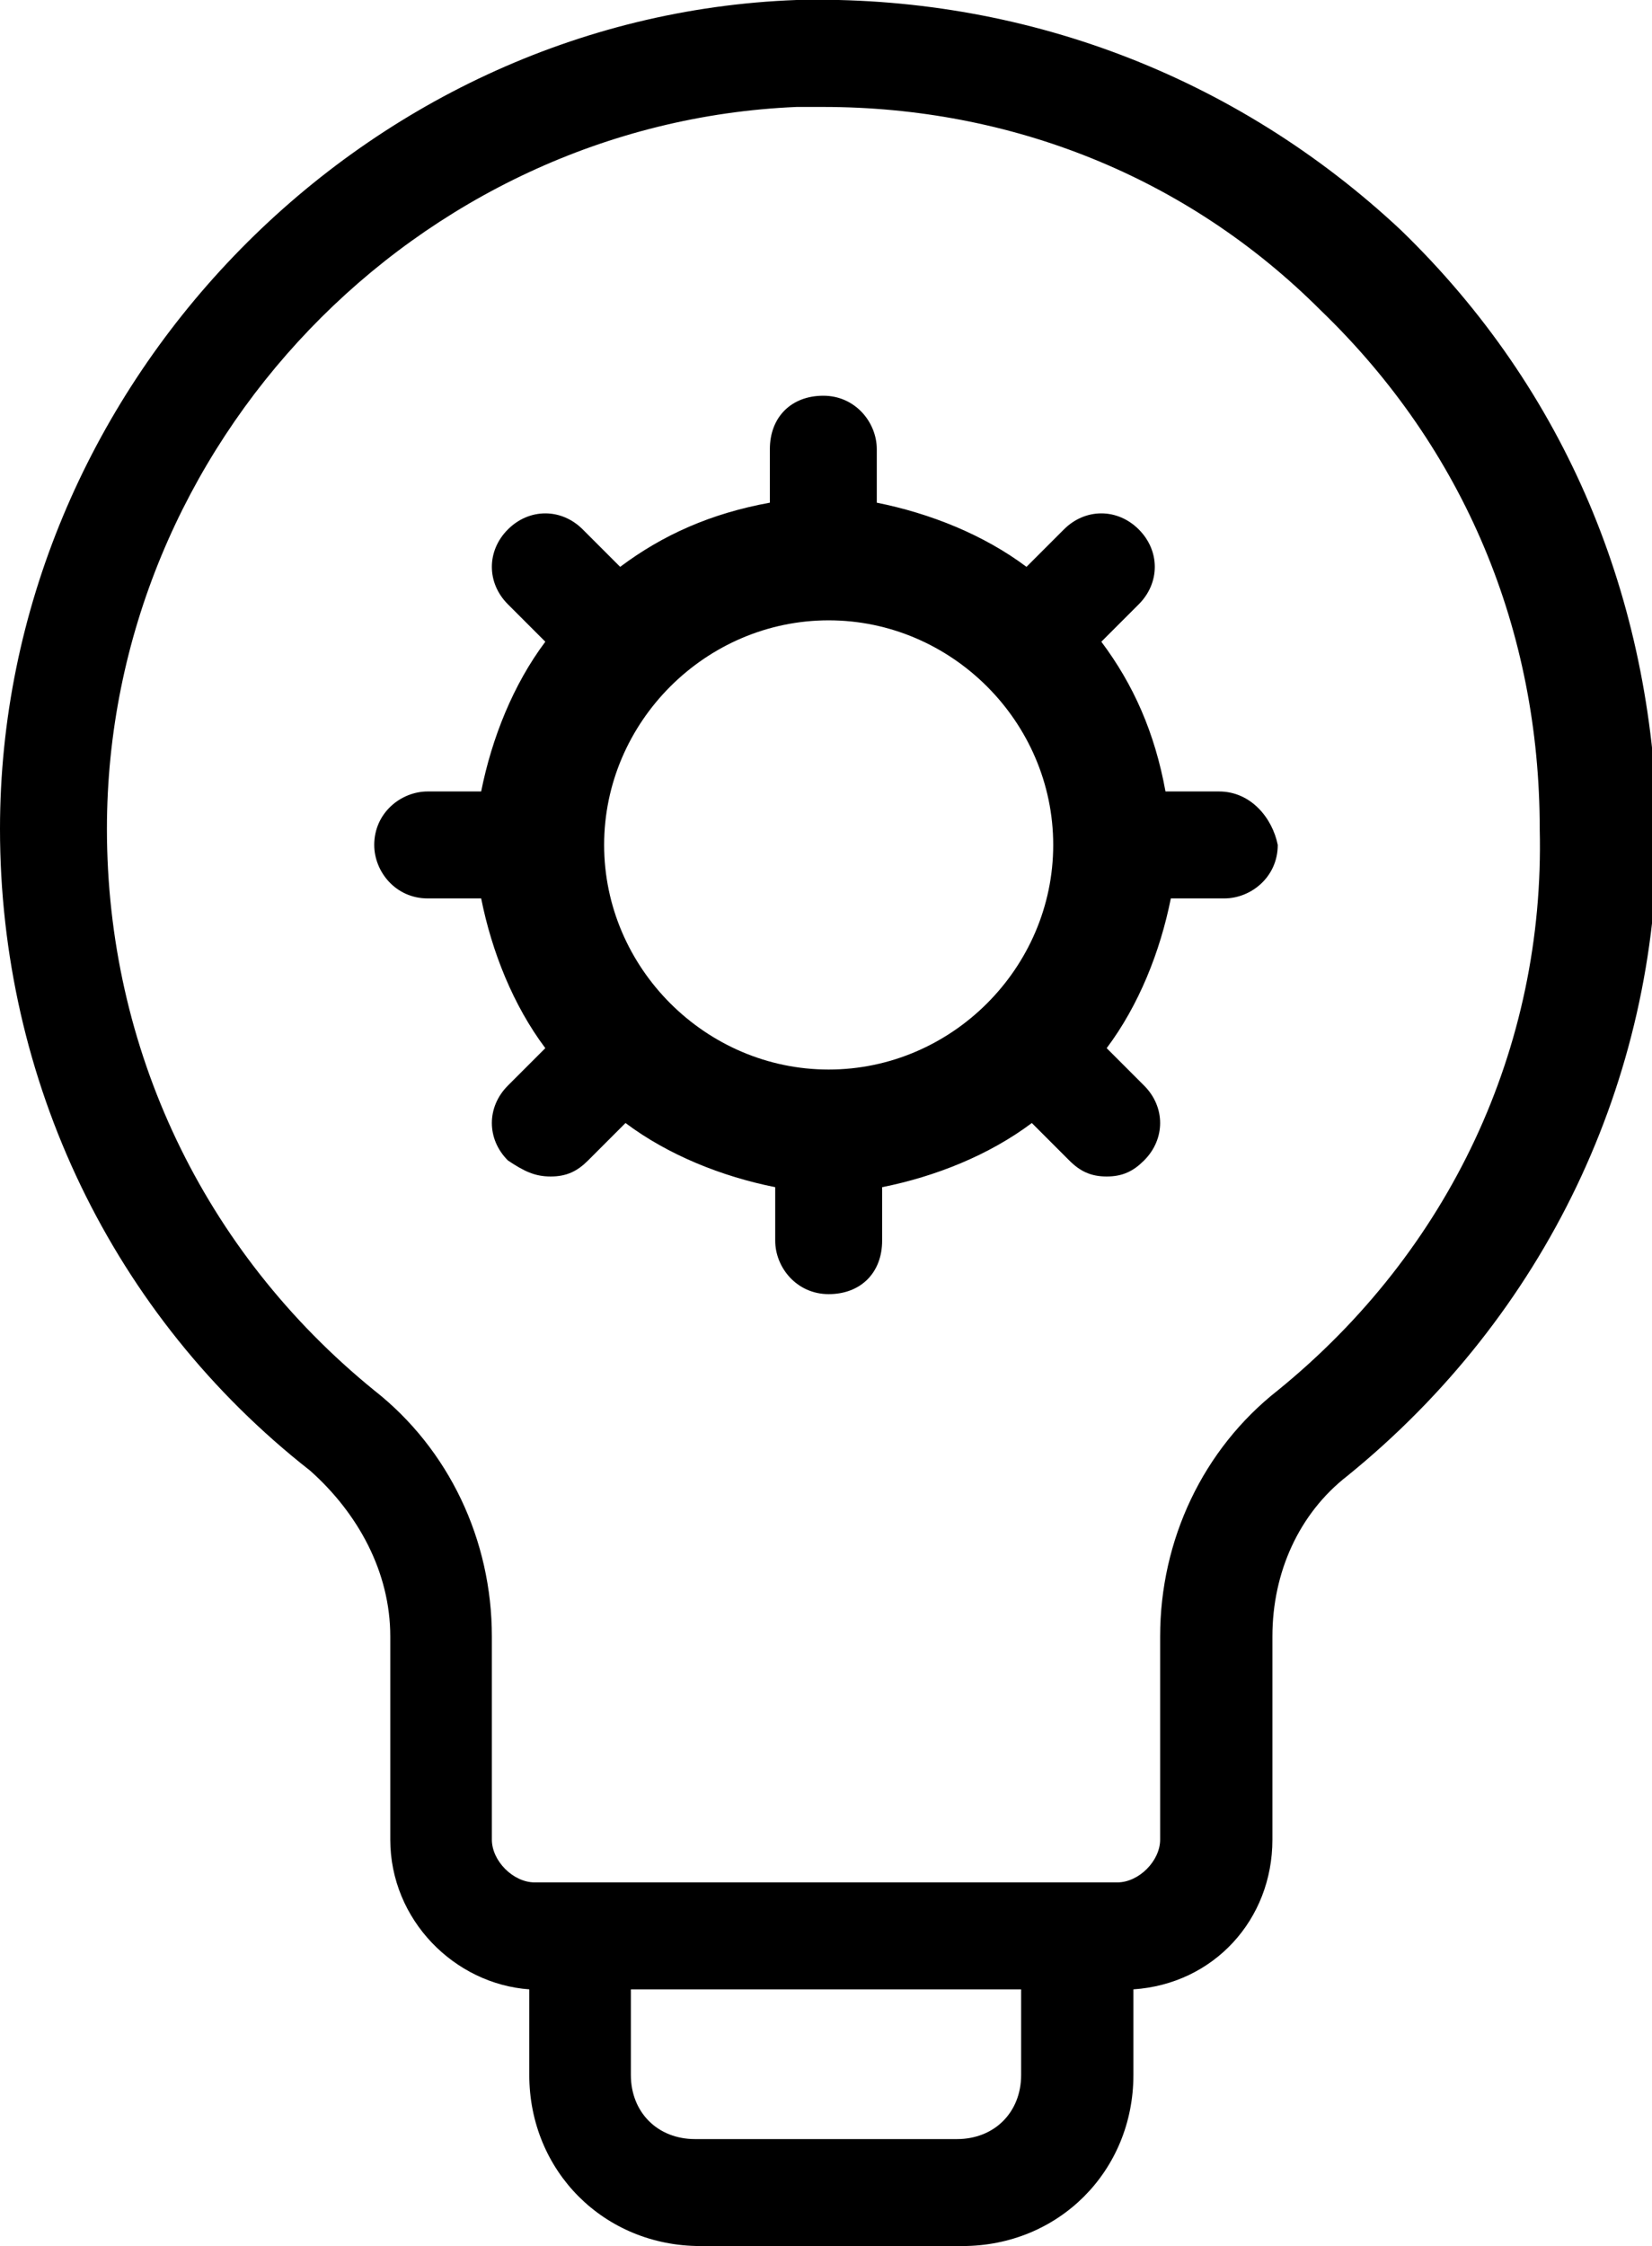 <?xml version="1.0" encoding="utf-8"?>
<!-- Generator: Adobe Illustrator 26.0.3, SVG Export Plug-In . SVG Version: 6.00 Build 0)  -->
<svg version="1.1" id="Warstwa_1" xmlns="http://www.w3.org/2000/svg" xmlns:xlink="http://www.w3.org/1999/xlink" x="0px" y="0px"
	 viewBox="0 0 30.9 42" style="enable-background:new 0 0 30.9 42;" xml:space="preserve">
<g>
	<path d="M26.2,4.3C23.1,1.4,19.1-0.1,14.9,0C6.7,0.3,0,7.3,0,15.5c0,4.7,2.1,9.1,5.8,12c0.9,0.8,1.5,1.9,1.5,3.1v3.8
		c0,1.5,1.2,2.7,2.6,2.8v1.6c0,1.8,1.4,3.2,3.2,3.2h4.9c1.8,0,3.2-1.4,3.2-3.2v-1.6c1.5-0.1,2.6-1.3,2.6-2.8v-3.8
		c0-1.2,0.5-2.3,1.4-3c3.7-3,5.8-7.4,5.8-12.1C30.9,11.2,29.3,7.3,26.2,4.3z M19.1,38.8c0,0.7-0.5,1.2-1.2,1.2H13
		c-0.7,0-1.2-0.5-1.2-1.2v-1.6h7.3V38.8z M23.9,26c-1.4,1.1-2.2,2.8-2.2,4.6v3.8c0,0.4-0.4,0.8-0.8,0.8H10c-0.4,0-0.8-0.4-0.8-0.8
		v-3.8c0-1.8-0.8-3.5-2.2-4.6c-3.2-2.6-5-6.4-5-10.5C2,8.3,7.8,2.3,14.9,2c0.2,0,0.4,0,0.5,0c3.5,0,6.8,1.3,9.3,3.8
		c2.7,2.6,4.1,6,4.1,9.7C28.9,19.6,27.1,23.4,23.9,26z"/>
	<path d="M22.8,14.8h-1c-0.2-1.1-0.6-2-1.2-2.8l0.7-0.7c0.4-0.4,0.4-1,0-1.4c-0.4-0.4-1-0.4-1.4,0l-0.7,0.7c-0.8-0.6-1.8-1-2.8-1.2
		v-1c0-0.5-0.4-1-1-1s-1,0.4-1,1v1c-1.1,0.2-2,0.6-2.8,1.2l-0.7-0.7c-0.4-0.4-1-0.4-1.4,0c-0.4,0.4-0.4,1,0,1.4l0.7,0.7
		c-0.6,0.8-1,1.8-1.2,2.8h-1c-0.5,0-1,0.4-1,1c0,0.5,0.4,1,1,1h1c0.2,1,0.6,2,1.2,2.8l-0.7,0.7c-0.4,0.4-0.4,1,0,1.4
		C9.8,21.9,10,22,10.3,22s0.5-0.1,0.7-0.3l0.7-0.7c0.8,0.6,1.8,1,2.8,1.2v1c0,0.5,0.4,1,1,1s1-0.4,1-1v-1c1-0.2,2-0.6,2.8-1.2
		l0.7,0.7c0.2,0.2,0.4,0.3,0.7,0.3s0.5-0.1,0.7-0.3c0.4-0.4,0.4-1,0-1.4l-0.7-0.7c0.6-0.8,1-1.8,1.2-2.8h1c0.5,0,1-0.4,1-1
		C23.8,15.3,23.4,14.8,22.8,14.8z M19.7,15.8c0,2.3-1.9,4.2-4.2,4.2c-2.3,0-4.2-1.9-4.2-4.2c0-2.3,1.9-4.2,4.2-4.2
		C17.8,11.6,19.7,13.5,19.7,15.8z"/>
</g>
</svg>
